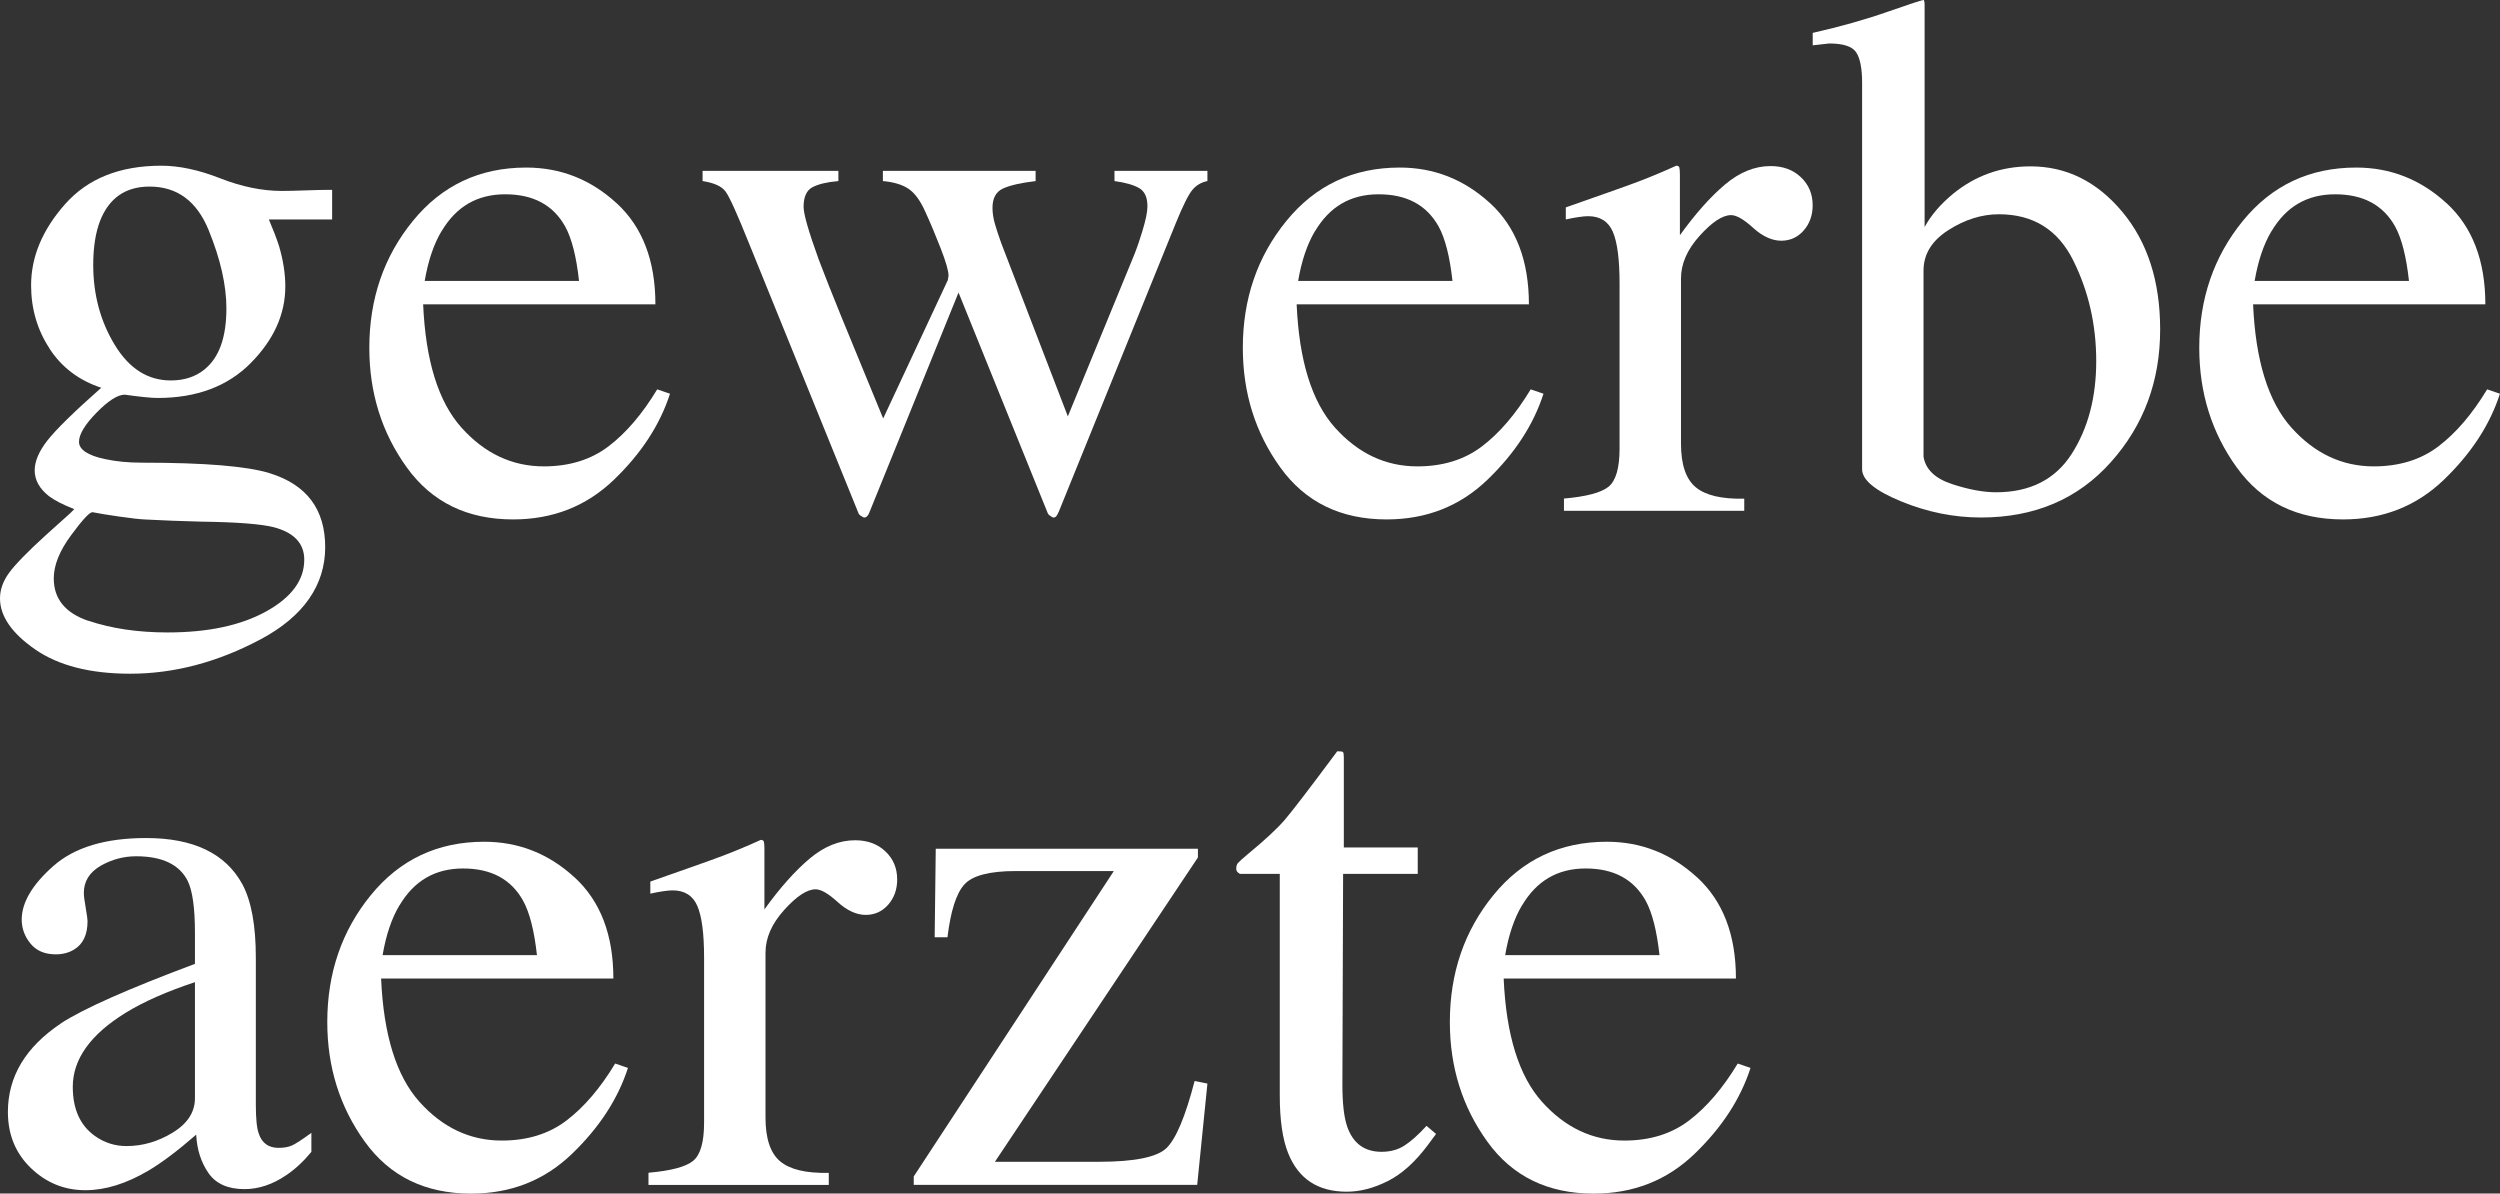 <?xml version="1.0" encoding="UTF-8"?>
<svg id="Ebene_1" xmlns="http://www.w3.org/2000/svg" viewBox="0 0 418.06 199.59">
  <rect x="0" y="0" width="418.06" height="199.59" fill="#333333" stroke="none"/>
  <defs>
    <style>
      .cls-1 {
        fill: #fff;
      }
    </style>
  </defs>
  <path class="cls-1" d="M8.29,58.29c-2.06-3.14-3.09-6.67-3.09-10.58,0-4.77,1.9-9.3,5.69-13.58s9.15-6.42,16.09-6.42c2.98,0,6.26.7,9.85,2.11,3.59,1.41,7.03,2.11,10.34,2.11.86,0,2.15-.03,3.88-.09,1.73-.06,2.99-.09,3.76-.09h.73v4.95h-10.58c.73,1.71,1.3,3.2,1.71,4.47.69,2.37,1.04,4.61,1.04,6.73,0,4.65-1.93,8.92-5.78,12.81-3.85,3.89-9.04,5.84-15.57,5.84-1.02,0-2.85-.18-5.5-.55-1.18,0-2.75,1-4.71,3-1.96,2-2.94,3.63-2.94,4.89s1.43,2.26,4.29,2.87c1.88.41,3.96.61,6.25.61,10.5,0,17.62.59,21.38,1.77,6.17,1.92,9.25,6.04,9.25,12.36s-3.6,11.58-10.8,15.41c-7.2,3.83-14.47,5.75-21.81,5.75-6.69,0-11.99-1.36-15.9-4.07-3.91-2.71-5.87-5.56-5.87-8.53,0-1.47.52-2.91,1.55-4.31s3.08-3.5,6.12-6.27l4.02-3.61.73-.73c-1.86-.73-3.26-1.45-4.19-2.14-1.62-1.26-2.43-2.71-2.43-4.34,0-1.51.7-3.17,2.11-4.98,1.41-1.81,4.41-4.76,9.02-8.84-3.71-1.22-6.6-3.4-8.65-6.54ZM14.77,103.8c3.85,1.3,8.27,1.96,13.24,1.96,6.77,0,12.27-1.17,16.51-3.52,4.24-2.35,6.36-5.23,6.36-8.65,0-2.73-1.72-4.55-5.15-5.44-2.13-.53-6.15-.84-12.07-.92-1.51-.04-3.11-.09-4.78-.15s-3.21-.13-4.6-.21c-.9-.04-2.35-.2-4.35-.49-2-.29-3.49-.53-4.47-.73-.49,0-1.68,1.28-3.57,3.85-1.93,2.61-2.9,5.02-2.9,7.22,0,3.43,1.93,5.79,5.78,7.1ZM34.19,61.78c2.45-1.96,3.67-5.36,3.67-10.21,0-3.87-.99-8.24-2.97-13.09-1.98-4.85-5.27-7.28-9.88-7.28-4,0-6.75,1.9-8.26,5.69-.77,2-1.16,4.47-1.16,7.4,0,4.98,1.2,9.44,3.61,13.4,2.41,3.96,5.53,5.93,9.36,5.93,2.24,0,4.12-.61,5.63-1.83Z"/>
  <path class="cls-1" d="M103.12,33.98c4.32,3.98,6.48,9.61,6.48,16.91h-38.84c.41,9.44,2.55,16.32,6.42,20.63,3.87,4.31,8.46,6.47,13.76,6.47,4.28,0,7.89-1.12,10.83-3.36,2.94-2.24,5.65-5.41,8.13-9.52l2.14.73c-1.67,5.19-4.8,9.99-9.39,14.4-4.59,4.41-10.2,6.62-16.85,6.62-7.67,0-13.59-2.89-17.77-8.69-4.18-5.79-6.27-12.46-6.27-20,0-8.2,2.43-15.27,7.28-21.22,4.85-5.95,11.17-8.93,18.96-8.93,5.75,0,10.79,1.99,15.11,5.96ZM73.83,38.66c-1.31,2.2-2.24,4.98-2.81,8.32h25.81c-.45-4.08-1.22-7.12-2.32-9.11-2-3.59-5.34-5.38-10.03-5.38s-8.2,2.06-10.64,6.18Z"/>
  <path class="cls-1" d="M173.19,30.28c-2.45.29-4.26.7-5.45,1.24-1.18.54-1.77,1.61-1.77,3.22,0,.87.13,1.76.4,2.69.27.93.62,2.01,1.07,3.25l11.13,28.95,10.86-26.44c.49-1.14,1.02-2.64,1.59-4.5.57-1.86.86-3.25.86-4.19,0-1.51-.47-2.53-1.41-3.06-.94-.53-2.3-.92-4.1-1.16v-1.71h15.54v1.71c-1.02.2-1.86.69-2.51,1.47-.65.77-1.57,2.61-2.75,5.5l-19.57,48.26c-.16.37-.31.63-.43.8-.12.16-.31.24-.55.24-.49-.26-.77-.49-.86-.66l-14.95-36.97-14.96,36.9c-.08.2-.19.38-.34.52-.14.14-.32.21-.52.21-.49-.24-.77-.45-.86-.61l-18.29-45.08c-2-4.99-3.32-7.93-3.98-8.82-.65-.89-1.94-1.47-3.85-1.76v-1.71h22.71v1.71c-1.88.16-3.32.5-4.32,1.02-1,.52-1.5,1.62-1.5,3.3,0,1.19.84,4.12,2.52,8.77.99,2.61,2.24,5.78,3.76,9.51l7.03,17.1,10.81-23.14.12-.72c0-.82-.44-2.35-1.31-4.58-.87-2.23-1.71-4.24-2.52-6-.82-1.88-1.74-3.18-2.78-3.91-1.04-.73-2.5-1.18-4.37-1.35v-1.71h25.54v1.71Z"/>
  <path class="cls-1" d="M249.19,33.98c4.32,3.98,6.48,9.61,6.48,16.91h-38.84c.41,9.44,2.55,16.32,6.42,20.63,3.87,4.31,8.46,6.47,13.76,6.47,4.28,0,7.89-1.12,10.83-3.36,2.94-2.24,5.65-5.41,8.13-9.52l2.14.73c-1.67,5.19-4.8,9.99-9.39,14.4-4.59,4.41-10.2,6.62-16.85,6.62-7.67,0-13.59-2.89-17.77-8.69-4.18-5.79-6.27-12.46-6.27-20,0-8.2,2.43-15.27,7.28-21.22,4.85-5.95,11.17-8.93,18.96-8.93,5.75,0,10.78,1.99,15.11,5.96ZM219.89,38.66c-1.31,2.2-2.24,4.98-2.81,8.32h25.81c-.45-4.08-1.22-7.12-2.32-9.11-2-3.59-5.34-5.38-10.03-5.38s-8.2,2.06-10.64,6.18Z"/>
  <path class="cls-1" d="M261.54,83.37c3.75-.33,6.24-.99,7.46-1.99,1.22-1,1.83-3.13,1.83-6.39v-27.59c0-4.04-.38-6.92-1.13-8.65-.75-1.73-2.13-2.6-4.13-2.6-.41,0-.95.05-1.62.15-.67.1-1.38.23-2.11.4v-2.02c2.32-.82,4.7-1.65,7.13-2.51,2.44-.86,4.13-1.47,5.06-1.83,2.03-.77,4.13-1.65,6.28-2.63.28,0,.46.1.52.31.06.2.09.63.09,1.28v10.03c2.62-3.63,5.14-6.46,7.57-8.5,2.43-2.04,4.96-3.06,7.58-3.06,2.09,0,3.78.62,5.09,1.87,1.31,1.24,1.96,2.8,1.96,4.68,0,1.67-.5,3.08-1.5,4.22-1,1.14-2.25,1.71-3.76,1.71s-3.11-.71-4.68-2.14c-1.57-1.43-2.8-2.14-3.7-2.14-1.43,0-3.18,1.15-5.26,3.46-2.08,2.3-3.12,4.68-3.12,7.13v27.59c0,3.51.81,5.94,2.45,7.31,1.63,1.37,4.34,2.01,8.13,1.93v2.02h-30.15v-2.02Z"/>
  <path class="cls-1" d="M303.13,7.58v-2.08c4.66-1.06,8.86-2.24,12.58-3.55,3.72-1.3,5.73-1.96,6.01-1.96.08.24.12.49.12.73v37.25c1.06-1.96,2.64-3.81,4.76-5.56,3.74-3.06,8.06-4.59,12.95-4.59,5.99,0,11.1,2.53,15.33,7.58,4.23,5.06,6.35,11.62,6.35,19.7,0,8.65-2.75,16.05-8.26,22.2-5.5,6.16-12.74,9.24-21.71,9.24-4.53,0-8.97-.9-13.33-2.69-4.36-1.79-6.54-3.59-6.54-5.38V13.82c0-2.36-.33-4.05-.98-5.05-.65-1-2.16-1.5-4.53-1.5l-2.75.31ZM326.42,80.95c2.8.92,5.26,1.37,7.37,1.37,5.68,0,9.9-2.14,12.64-6.41s4.11-9.45,4.11-15.52-1.28-11.68-3.84-16.83-6.7-7.73-12.43-7.73c-2.88,0-5.71.89-8.47,2.66s-4.14,4.02-4.14,6.75v31.15c.36,2.12,1.95,3.64,4.75,4.55Z"/>
  <path class="cls-1" d="M409.13,33.98c4.32,3.98,6.48,9.61,6.48,16.91h-38.84c.41,9.44,2.55,16.32,6.42,20.63,3.87,4.31,8.46,6.47,13.76,6.47,4.28,0,7.89-1.12,10.83-3.36,2.94-2.24,5.65-5.41,8.13-9.52l2.14.73c-1.67,5.19-4.8,9.99-9.39,14.4-4.59,4.41-10.2,6.62-16.85,6.62-7.67,0-13.59-2.89-17.77-8.69-4.18-5.79-6.27-12.46-6.27-20,0-8.2,2.43-15.27,7.28-21.22,4.85-5.95,11.17-8.93,18.96-8.93,5.75,0,10.78,1.99,15.11,5.96ZM379.84,38.66c-1.31,2.2-2.24,4.98-2.81,8.32h25.81c-.45-4.08-1.22-7.12-2.32-9.11-2-3.59-5.34-5.38-10.03-5.38s-8.2,2.06-10.64,6.18Z"/>
  <path class="cls-1" d="M10.15,171.15c3.75-2.45,11.23-5.77,22.45-9.97v-5.2c0-4.16-.41-7.05-1.22-8.69-1.39-2.73-4.26-4.1-8.62-4.1-2.08,0-4.06.53-5.93,1.59-1.88,1.1-2.81,2.61-2.81,4.53,0,.49.1,1.32.31,2.48.2,1.16.31,1.91.31,2.23,0,2.28-.75,3.87-2.26,4.77-.86.53-1.88.8-3.06.8-1.83,0-3.24-.6-4.22-1.8-.98-1.2-1.47-2.54-1.47-4.01,0-2.85,1.76-5.84,5.29-8.96,3.53-3.12,8.7-4.68,15.51-4.68,7.91,0,13.27,2.57,16.09,7.71,1.51,2.81,2.26,6.91,2.26,12.29v24.53c0,2.37.16,4,.49,4.89.53,1.59,1.63,2.39,3.3,2.39.94,0,1.71-.14,2.32-.43.61-.29,1.67-.98,3.18-2.08v3.18c-1.31,1.59-2.71,2.9-4.22,3.91-2.28,1.55-4.61,2.32-6.97,2.32-2.77,0-4.78-.9-6.02-2.69-1.24-1.79-1.93-3.93-2.05-6.42-3.1,2.69-5.75,4.69-7.95,5.99-3.71,2.2-7.24,3.3-10.58,3.3-3.51,0-6.54-1.23-9.11-3.7-2.57-2.47-3.85-5.6-3.85-9.39,0-5.91,2.96-10.85,8.87-14.8ZM32.6,164.24c-4.69,1.55-8.56,3.26-11.62,5.14-5.87,3.63-8.81,7.75-8.81,12.36,0,3.71,1.22,6.44,3.67,8.2,1.59,1.14,3.36,1.71,5.32,1.71,2.69,0,5.27-.75,7.74-2.26,2.47-1.51,3.7-3.43,3.7-5.75v-19.39Z"/>
  <path class="cls-1" d="M96.09,146.72c4.32,3.98,6.48,9.61,6.48,16.91h-38.84c.41,9.44,2.55,16.32,6.42,20.63,3.87,4.31,8.46,6.47,13.76,6.47,4.28,0,7.89-1.12,10.83-3.36,2.94-2.24,5.65-5.41,8.13-9.52l2.14.73c-1.67,5.19-4.8,9.99-9.39,14.4-4.59,4.41-10.2,6.62-16.85,6.62-7.67,0-13.59-2.89-17.77-8.69-4.18-5.79-6.27-12.46-6.27-20,0-8.2,2.43-15.27,7.28-21.22,4.85-5.95,11.17-8.93,18.96-8.93,5.75,0,10.79,1.99,15.11,5.96ZM66.79,151.4c-1.31,2.2-2.24,4.98-2.81,8.32h25.81c-.45-4.08-1.22-7.12-2.32-9.11-2-3.59-5.34-5.38-10.03-5.38s-8.2,2.06-10.64,6.18Z"/>
  <path class="cls-1" d="M108.45,196.11c3.75-.33,6.24-.99,7.46-1.99,1.22-1,1.83-3.13,1.83-6.39v-27.59c0-4.04-.38-6.92-1.13-8.65-.75-1.73-2.13-2.6-4.13-2.6-.41,0-.95.05-1.62.15-.67.1-1.38.23-2.11.4v-2.02c2.32-.82,4.69-1.65,7.13-2.51,2.44-.86,4.13-1.47,5.06-1.83,2.03-.77,4.13-1.65,6.28-2.63.29,0,.46.1.52.31.06.2.09.63.09,1.28v10.03c2.62-3.63,5.14-6.46,7.57-8.5,2.43-2.04,4.96-3.06,7.58-3.06,2.09,0,3.78.62,5.09,1.87,1.31,1.24,1.96,2.8,1.96,4.68,0,1.67-.5,3.08-1.5,4.22-1,1.14-2.25,1.71-3.76,1.71s-3.11-.71-4.68-2.14c-1.57-1.43-2.8-2.14-3.7-2.14-1.43,0-3.18,1.15-5.26,3.46-2.08,2.3-3.12,4.68-3.12,7.13v27.59c0,3.51.82,5.94,2.45,7.31,1.63,1.37,4.34,2.01,8.13,1.93v2.02h-30.15v-2.02Z"/>
  <path class="cls-1" d="M200.32,141.92v1.47l-33.95,50.89h17.31c5.99,0,9.79-.76,11.38-2.29s3.16-5.27,4.71-11.22l2.14.43-1.71,16.94h-47.4v-1.41l33.46-51.07h-16.39c-4.4,0-7.28.75-8.62,2.26-1.35,1.51-2.28,4.44-2.81,8.81h-2.14l.18-14.8h43.86Z"/>
  <path class="cls-1" d="M237.08,141.73v4.4h-12.48l-.12,35.23c0,3.1.26,5.44.8,7.03.98,2.81,2.89,4.22,5.75,4.22,1.47,0,2.74-.35,3.82-1.04,1.08-.69,2.31-1.79,3.7-3.3l1.59,1.35-1.35,1.83c-2.12,2.85-4.36,4.87-6.73,6.06s-4.65,1.77-6.85,1.77c-4.81,0-8.07-2.14-9.79-6.42-.94-2.32-1.41-5.55-1.41-9.66v-37.07h-6.67c-.2-.12-.36-.24-.46-.37-.1-.12-.15-.29-.15-.49,0-.41.09-.72.28-.95.18-.22.76-.74,1.74-1.56,2.81-2.32,4.84-4.21,6.09-5.66,1.24-1.45,4.17-5.27,8.78-11.47.53,0,.85.04.95.12.1.08.15.39.15.92v15.05h12.35Z"/>
  <path class="cls-1" d="M283.81,146.72c4.32,3.98,6.48,9.61,6.48,16.91h-38.84c.41,9.44,2.55,16.32,6.42,20.63,3.87,4.31,8.46,6.47,13.76,6.47,4.28,0,7.89-1.12,10.83-3.36,2.94-2.24,5.65-5.41,8.13-9.52l2.14.73c-1.67,5.19-4.8,9.99-9.39,14.4-4.59,4.41-10.2,6.62-16.85,6.62-7.67,0-13.59-2.89-17.77-8.69-4.18-5.79-6.27-12.46-6.27-20,0-8.2,2.43-15.27,7.28-21.22,4.85-5.95,11.17-8.93,18.96-8.93,5.75,0,10.78,1.99,15.11,5.96ZM254.51,151.4c-1.31,2.2-2.24,4.98-2.81,8.32h25.81c-.45-4.08-1.22-7.12-2.32-9.11-2-3.59-5.34-5.38-10.03-5.38s-8.2,2.06-10.64,6.18Z"/>
</svg>
